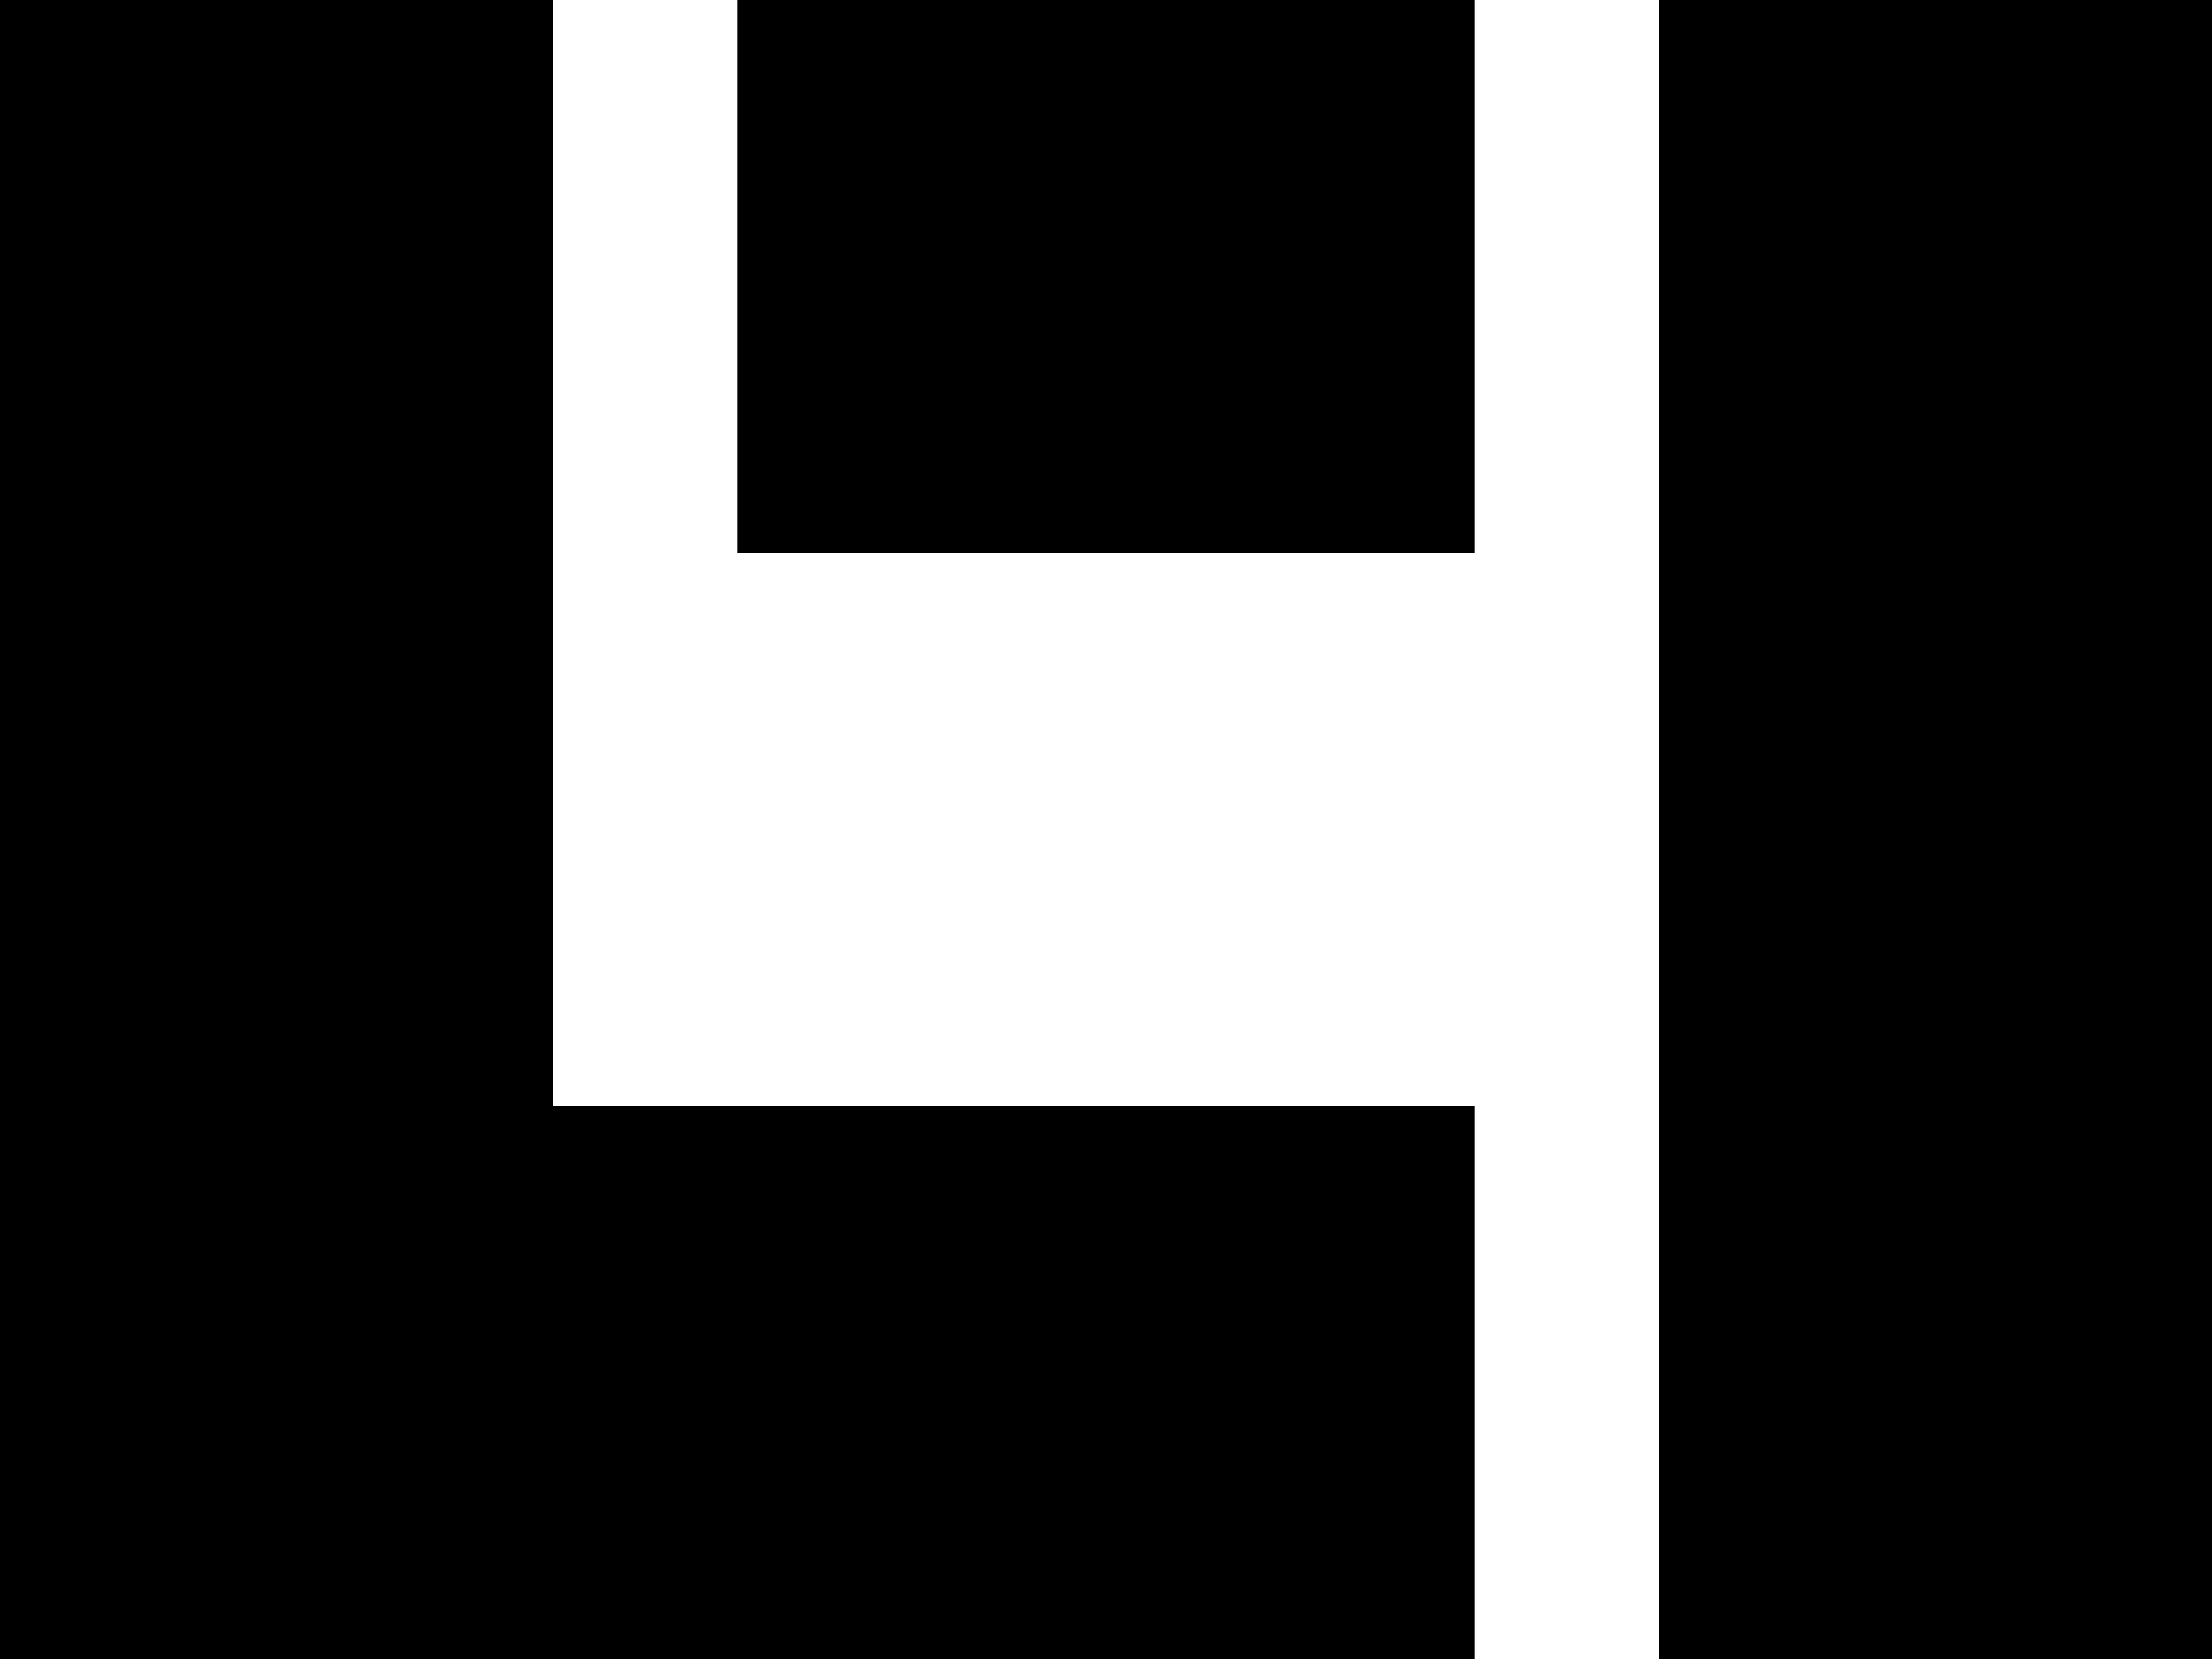 <svg width="60" height="45" viewBox="0 0 60 45" xmlns="http://www.w3.org/2000/svg">
  <path d="M0 0H15V30H20V45H0V0ZM45 0H60V45H45V0ZM20 0H40V15H20V0ZM20 30H40V45H20V30Z" fill="#000000" fill-rule="evenodd"/>
</svg> 